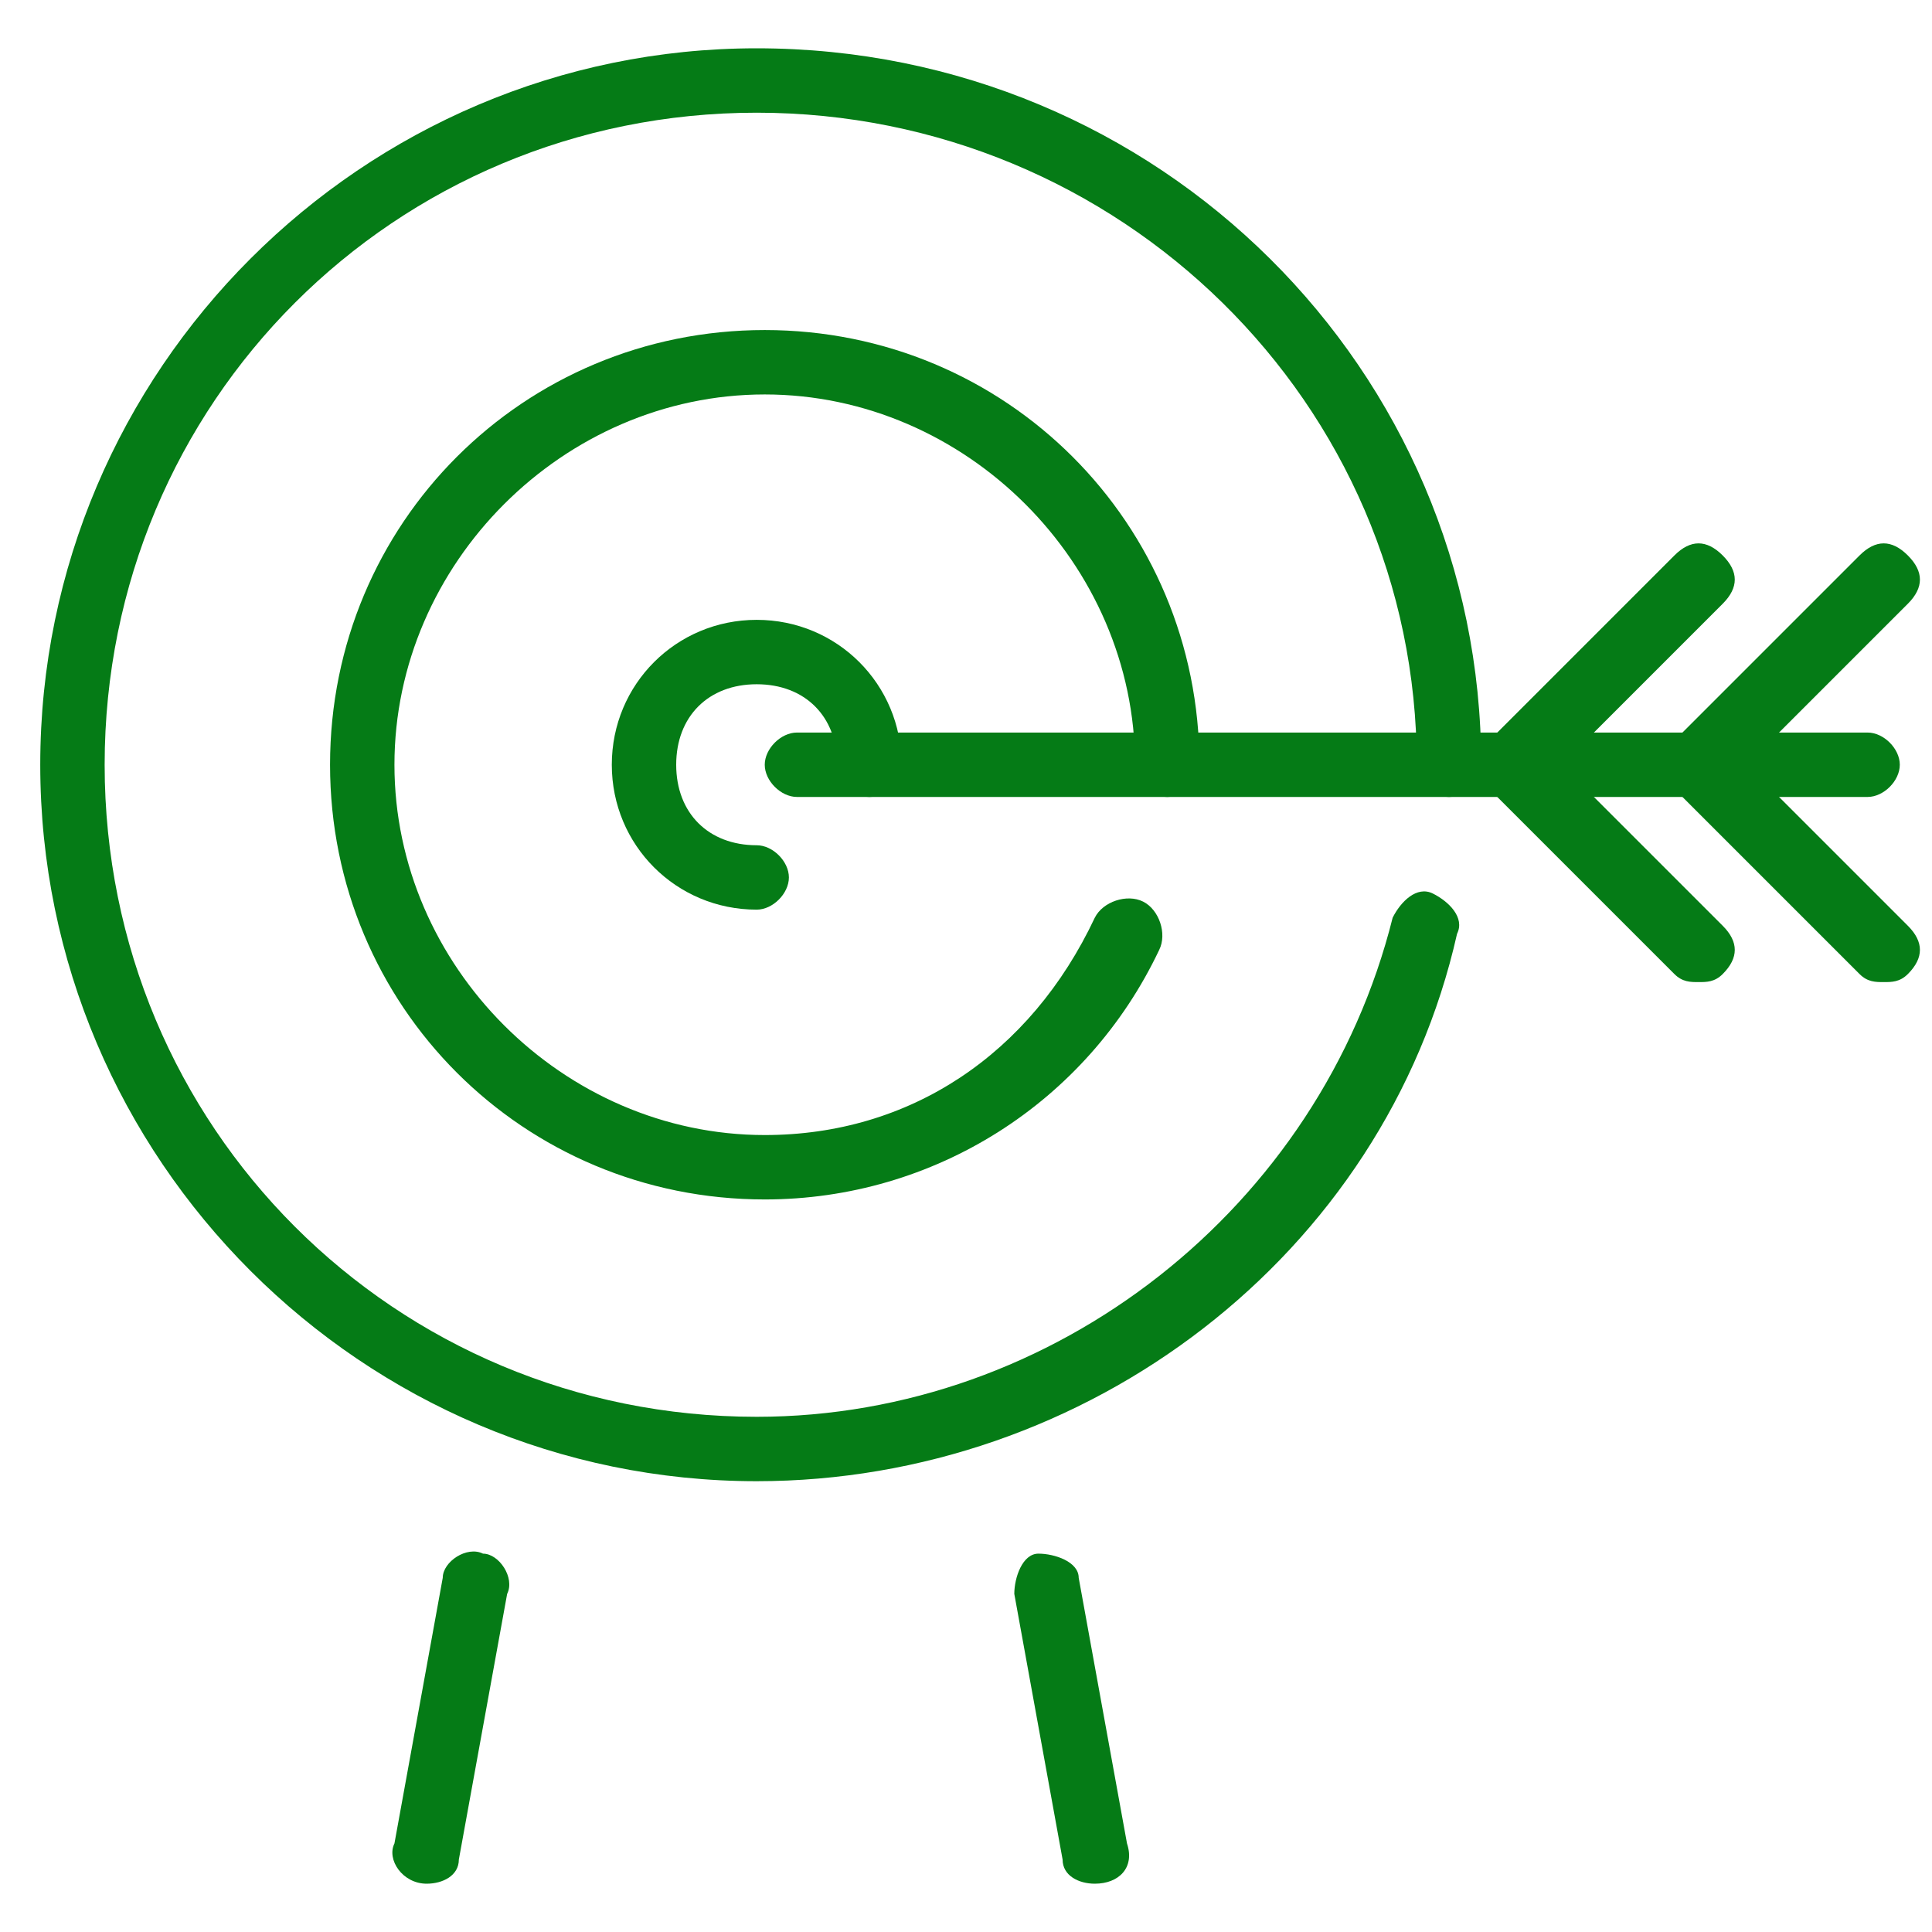 <?xml version="1.0" encoding="UTF-8"?>
<svg xmlns="http://www.w3.org/2000/svg" version="1.1" viewBox="0 0 24 24">
  <defs>
    <style>
      .cls-1 {
        fill: #057b16;
      }
    </style>
  </defs>
  <!-- Generator: Adobe Illustrator 28.7.1, SVG Export Plug-In . SVG Version: 1.2.0 Build 142)  -->
  <g>
    <g id="Layer_1">
      <g>
        <path class="cls-1" d="M5.3,23.4s-.1,0,0,0c-.3,0-.5-.3-.4-.5l.6-3.3c0-.2.3-.4.5-.3.2,0,.4.3.3.5l-.6,3.3c0,.2-.2.3-.4.3Z"/>
        <path class="cls-1" d="M13.6,23.4c-.2,0-.4-.1-.4-.3l-.6-3.3c0-.2.1-.5.3-.5s.5.1.5.3l.6,3.3c.1.3-.1.5-.4.5.1,0,0,0,0,0Z"/>
        <path class="cls-1" d="M9.4,11.3c-1,0-1.8-.8-1.8-1.8s.8-1.8,1.8-1.8,1.8.8,1.8,1.8c0,.2-.2.4-.4.4s-.4-.2-.4-.4c0-.6-.4-1-1-1s-1,.4-1,1,.4,1,1,1c.2,0,.4.2.4.4s-.2.4-.4.4Z"/>
        <path class="cls-1" d="M23.2,9.9h-13.3c-.2,0-.4-.2-.4-.4s.2-.4.4-.4h13.3c.2,0,.4.2.4.4s-.2.4-.4.4Z"/>
        <path class="cls-1" d="M21.1,9.9c-.1,0-.2,0-.3-.1-.2-.2-.2-.4,0-.6l2.3-2.3c.2-.2.4-.2.6,0s.2.4,0,.6l-2.3,2.3c-.1.1-.2.1-.3.1Z"/>
        <path class="cls-1" d="M18.8,9.9c-.1,0-.2,0-.3-.1-.2-.2-.2-.4,0-.6l2.3-2.3c.2-.2.4-.2.6,0s.2.4,0,.6l-2.3,2.3c-.1.1-.2.1-.3.1Z"/>
        <path class="cls-1" d="M23.4,12.2c-.1,0-.2,0-.3-.1l-2.3-2.3c-.2-.2-.2-.4,0-.6s.4-.2.6,0l2.3,2.3c.2.2.2.4,0,.6-.1.1-.2.1-.3.1Z"/>
        <path class="cls-1" d="M21.1,12.2c-.1,0-.2,0-.3-.1l-2.3-2.3c-.2-.2-.2-.4,0-.6.2-.2.4-.2.6,0l2.3,2.3c.2.2.2.4,0,.6-.1.1-.2.1-.3.1Z"/>
        <path class="cls-1" d="M9.4,18.4C4.5,18.4.5,14.4.5,9.5S4.5.6,9.4.6c5,0,9,4,9,8.9,0,.2-.2.4-.4.4s-.4-.2-.4-.4c0-4.5-3.7-8.1-8.2-8.1-4.5,0-8.1,3.6-8.1,8.1s3.6,8.1,8.1,8.1c3.7,0,7-2.6,7.9-6.2.1-.2.3-.4.5-.3.2.1.4.3.3.5-.9,4-4.6,6.8-8.7,6.8Z"/>
        <path class="cls-1" d="M9.5,14.9c-3,0-5.4-2.4-5.4-5.4s2.4-5.4,5.4-5.4,5.4,2.4,5.4,5.4c0,.2-.2.4-.4.4s-.4-.2-.4-.4c0-2.5-2.1-4.6-4.6-4.6s-4.6,2.1-4.6,4.6,2.1,4.6,4.6,4.6c1.8,0,3.3-1,4.1-2.7.1-.2.4-.3.6-.2.2.1.3.4.2.6-.9,1.9-2.8,3.1-4.9,3.1Z"/>
      </g>
    </g>
  </g>
</svg>